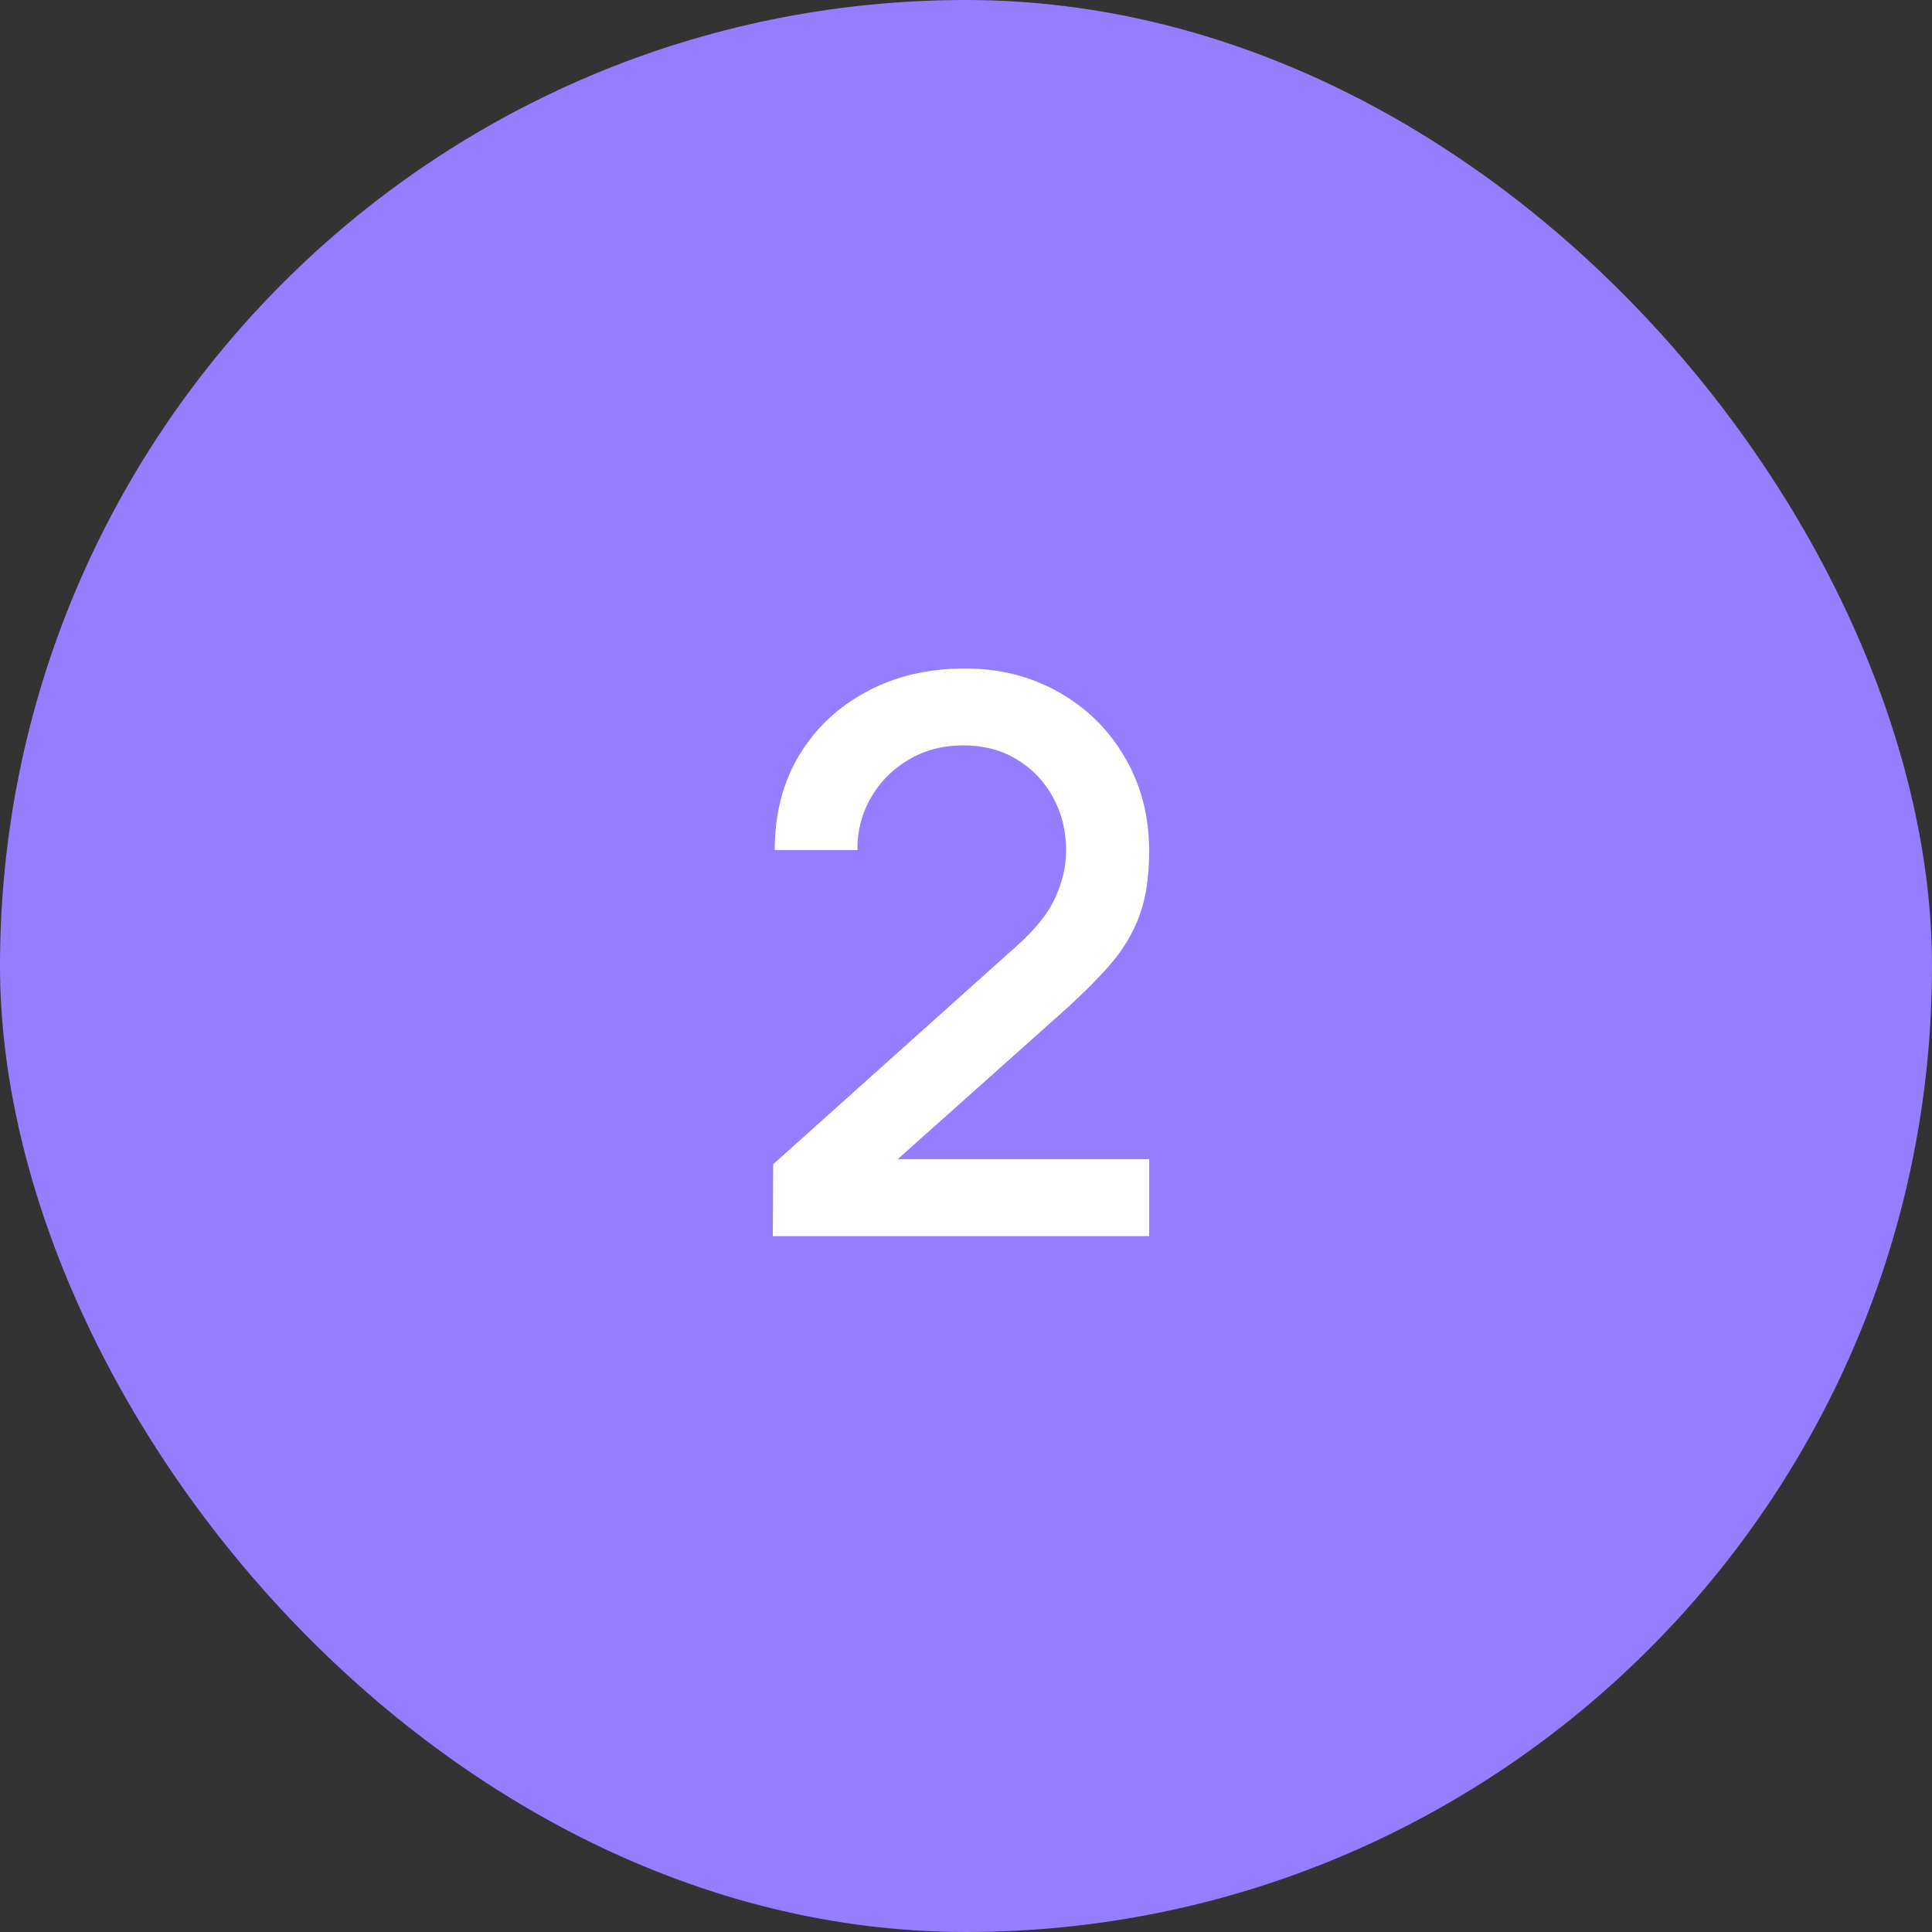 <?xml version="1.0" encoding="UTF-8"?> <svg xmlns="http://www.w3.org/2000/svg" width="50" height="50" viewBox="0 0 50 50" fill="none"><rect x="0" y="0" width="50" height="50" fill="#333333" stroke="none"/><g data-figma-bg-blur-radius="12"><rect width="50" height="50" rx="25" fill="#967CFF"></rect><path d="M20 31.99L20.01 30.13L26.28 24.51C26.787 24.063 27.13 23.637 27.31 23.23C27.497 22.823 27.59 22.417 27.59 22.01C27.59 21.497 27.477 21.037 27.25 20.63C27.023 20.217 26.71 19.89 26.31 19.65C25.91 19.41 25.45 19.29 24.93 19.29C24.397 19.29 23.92 19.417 23.5 19.67C23.087 19.917 22.763 20.247 22.53 20.66C22.297 21.073 22.183 21.52 22.19 22H20.05C20.05 21.067 20.26 20.25 20.68 19.55C21.107 18.843 21.69 18.293 22.43 17.9C23.17 17.5 24.017 17.3 24.97 17.3C25.877 17.3 26.69 17.507 27.41 17.92C28.13 18.327 28.697 18.887 29.11 19.6C29.53 20.313 29.74 21.127 29.74 22.04C29.74 22.7 29.653 23.26 29.48 23.72C29.307 24.18 29.047 24.607 28.7 25C28.353 25.393 27.92 25.82 27.4 26.28L22.56 30.6L22.33 30H29.74V31.99H20Z" fill="white"></path></g><defs><clipPath id="bgblur_0_456_348_clip_path" transform="translate(12 12)"><rect width="50" height="50" rx="25"></rect></clipPath></defs></svg> 